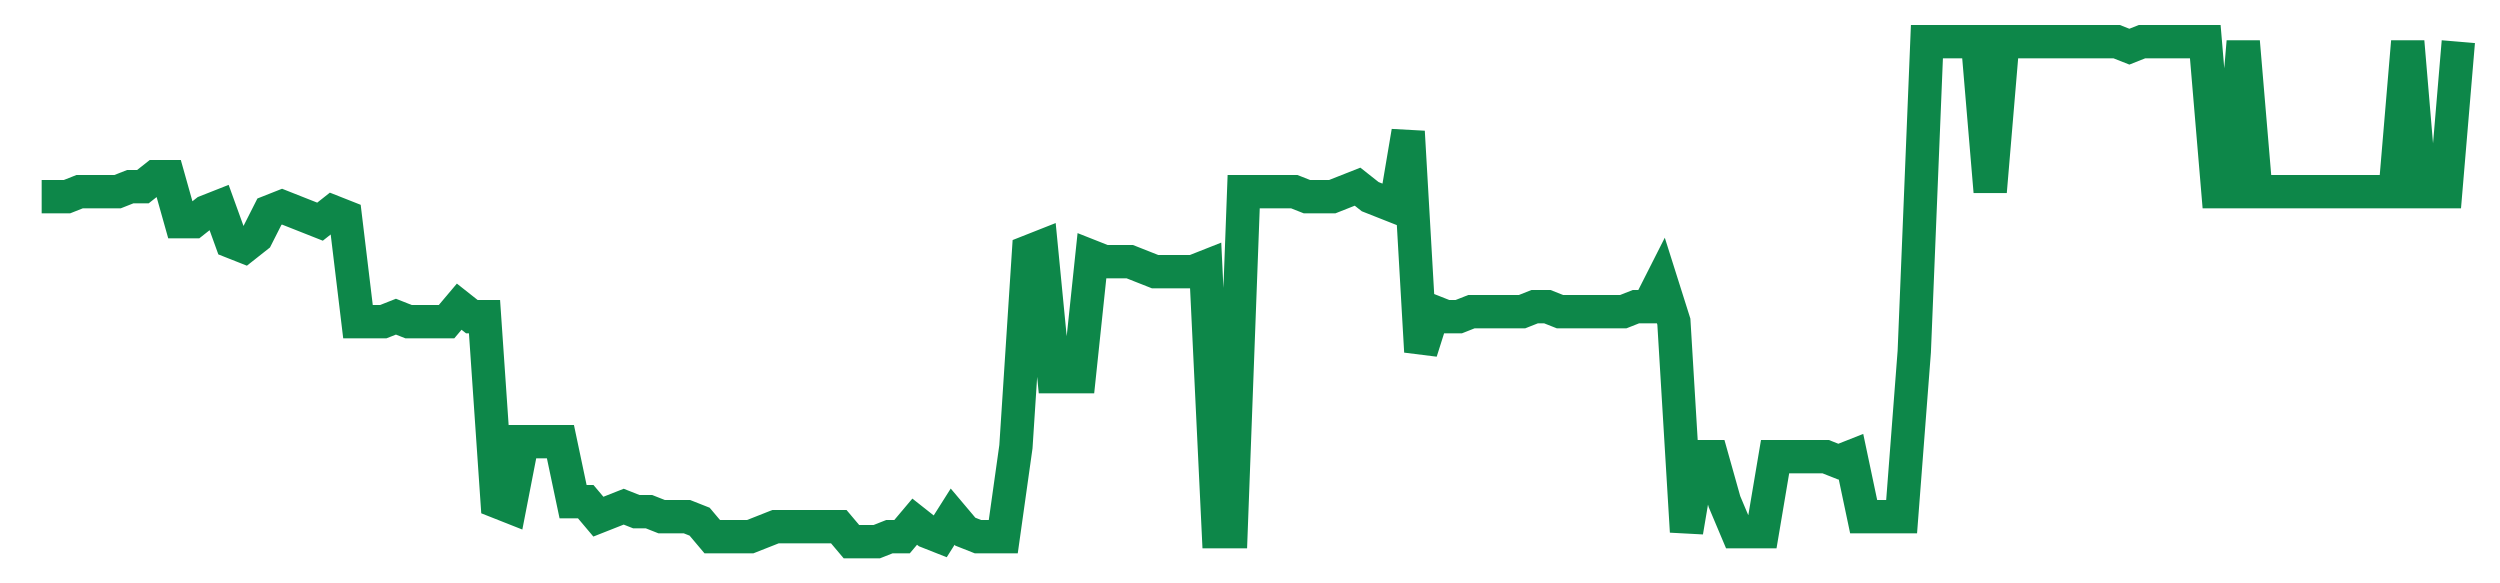 <svg width="300" height="70" viewBox="0 0 300 70" xmlns="http://www.w3.org/2000/svg">
    <path d="M 5,23.6 L 6.518,23.6 L 8.037,23.6 L 9.555,23 L 11.073,23 L 12.592,23 L 14.11,23 L 15.628,22.4 L 17.147,22.4 L 18.665,21.2 L 20.183,21.2 L 21.702,26.6 L 23.22,26.6 L 24.738,25.4 L 26.257,24.8 L 27.775,29 L 29.293,29.6 L 30.812,28.4 L 32.33,25.4 L 33.848,24.8 L 35.366,25.4 L 36.885,26 L 38.403,26.6 L 39.921,25.4 L 41.44,26 L 42.958,38.6 L 44.476,38.6 L 45.995,38.6 L 47.513,38 L 49.031,38.6 L 50.55,38.6 L 52.068,38.6 L 53.586,38.6 L 55.105,36.8 L 56.623,38 L 58.141,38 L 59.66,60.2 L 61.178,60.8 L 62.696,53 L 64.215,53 L 65.733,53 L 67.251,53 L 68.77,60.2 L 70.288,60.2 L 71.806,62 L 73.325,61.4 L 74.843,60.8 L 76.361,61.4 L 77.88,61.4 L 79.398,62 L 80.916,62 L 82.435,62 L 83.953,62.6 L 85.471,64.4 L 86.99,64.4 L 88.508,64.4 L 90.026,64.4 L 91.545,63.8 L 93.063,63.2 L 94.581,63.2 L 96.099,63.2 L 97.618,63.2 L 99.136,63.2 L 100.654,63.2 L 102.173,65 L 103.691,65 L 105.209,65 L 106.728,64.4 L 108.246,64.4 L 109.764,62.6 L 111.283,63.8 L 112.801,64.4 L 114.319,62 L 115.838,63.8 L 117.356,64.4 L 118.874,64.4 L 120.393,64.4 L 121.911,53.6 L 123.429,30.2 L 124.948,29.6 L 126.466,45.2 L 127.984,45.2 L 129.503,45.2 L 131.021,30.8 L 132.539,31.4 L 134.058,31.4 L 135.576,31.4 L 137.094,32 L 138.613,32.6 L 140.131,32.6 L 141.649,32.6 L 143.168,32.6 L 144.686,32 L 146.204,63.8 L 147.723,63.8 L 149.241,23 L 150.759,23 L 152.277,23 L 153.796,23 L 155.314,23 L 156.832,23.6 L 158.351,23.6 L 159.869,23.6 L 161.387,23 L 162.906,22.4 L 164.424,23.6 L 165.942,24.2 L 167.461,24.8 L 168.979,15.8 L 170.497,42.2 L 172.016,37.4 L 173.534,38 L 175.052,38 L 176.571,37.4 L 178.089,37.4 L 179.607,37.4 L 181.126,37.4 L 182.644,37.4 L 184.162,36.8 L 185.681,36.8 L 187.199,37.4 L 188.717,37.4 L 190.236,37.4 L 191.754,37.4 L 193.272,37.4 L 194.791,37.4 L 196.309,36.8 L 197.827,36.8 L 199.346,33.8 L 200.864,38.6 L 202.382,63.8 L 203.901,54.8 L 205.419,54.8 L 206.937,60.2 L 208.455,63.8 L 209.974,63.8 L 211.492,63.8 L 213.01,54.8 L 214.529,54.8 L 216.047,54.8 L 217.565,54.8 L 219.084,54.8 L 220.602,55.4 L 222.12,54.8 L 223.639,62 L 225.157,62 L 226.675,62 L 228.194,62 L 229.712,42.2 L 231.23,5 L 232.749,5 L 234.267,5 L 235.785,5 L 237.304,5 L 238.822,23 L 240.34,5 L 241.859,5 L 243.377,5 L 244.895,5 L 246.414,5 L 247.932,5 L 249.45,5 L 250.969,5 L 252.487,5 L 254.005,5 L 255.524,5.6 L 257.042,5 L 258.56,5 L 260.079,5 L 261.597,5 L 263.115,5 L 264.634,5 L 266.152,23 L 267.67,23 L 269.188,5 L 270.707,23 L 272.225,23 L 273.743,23 L 275.262,23 L 276.78,23 L 278.298,23 L 279.817,23 L 281.335,23 L 282.853,23 L 284.372,23 L 285.89,23 L 287.408,23 L 288.927,5 L 290.445,23 L 291.963,23 L 293.482,23 L 295,5" fill="none" stroke="#0D8749" stroke-width="4"/>
</svg>